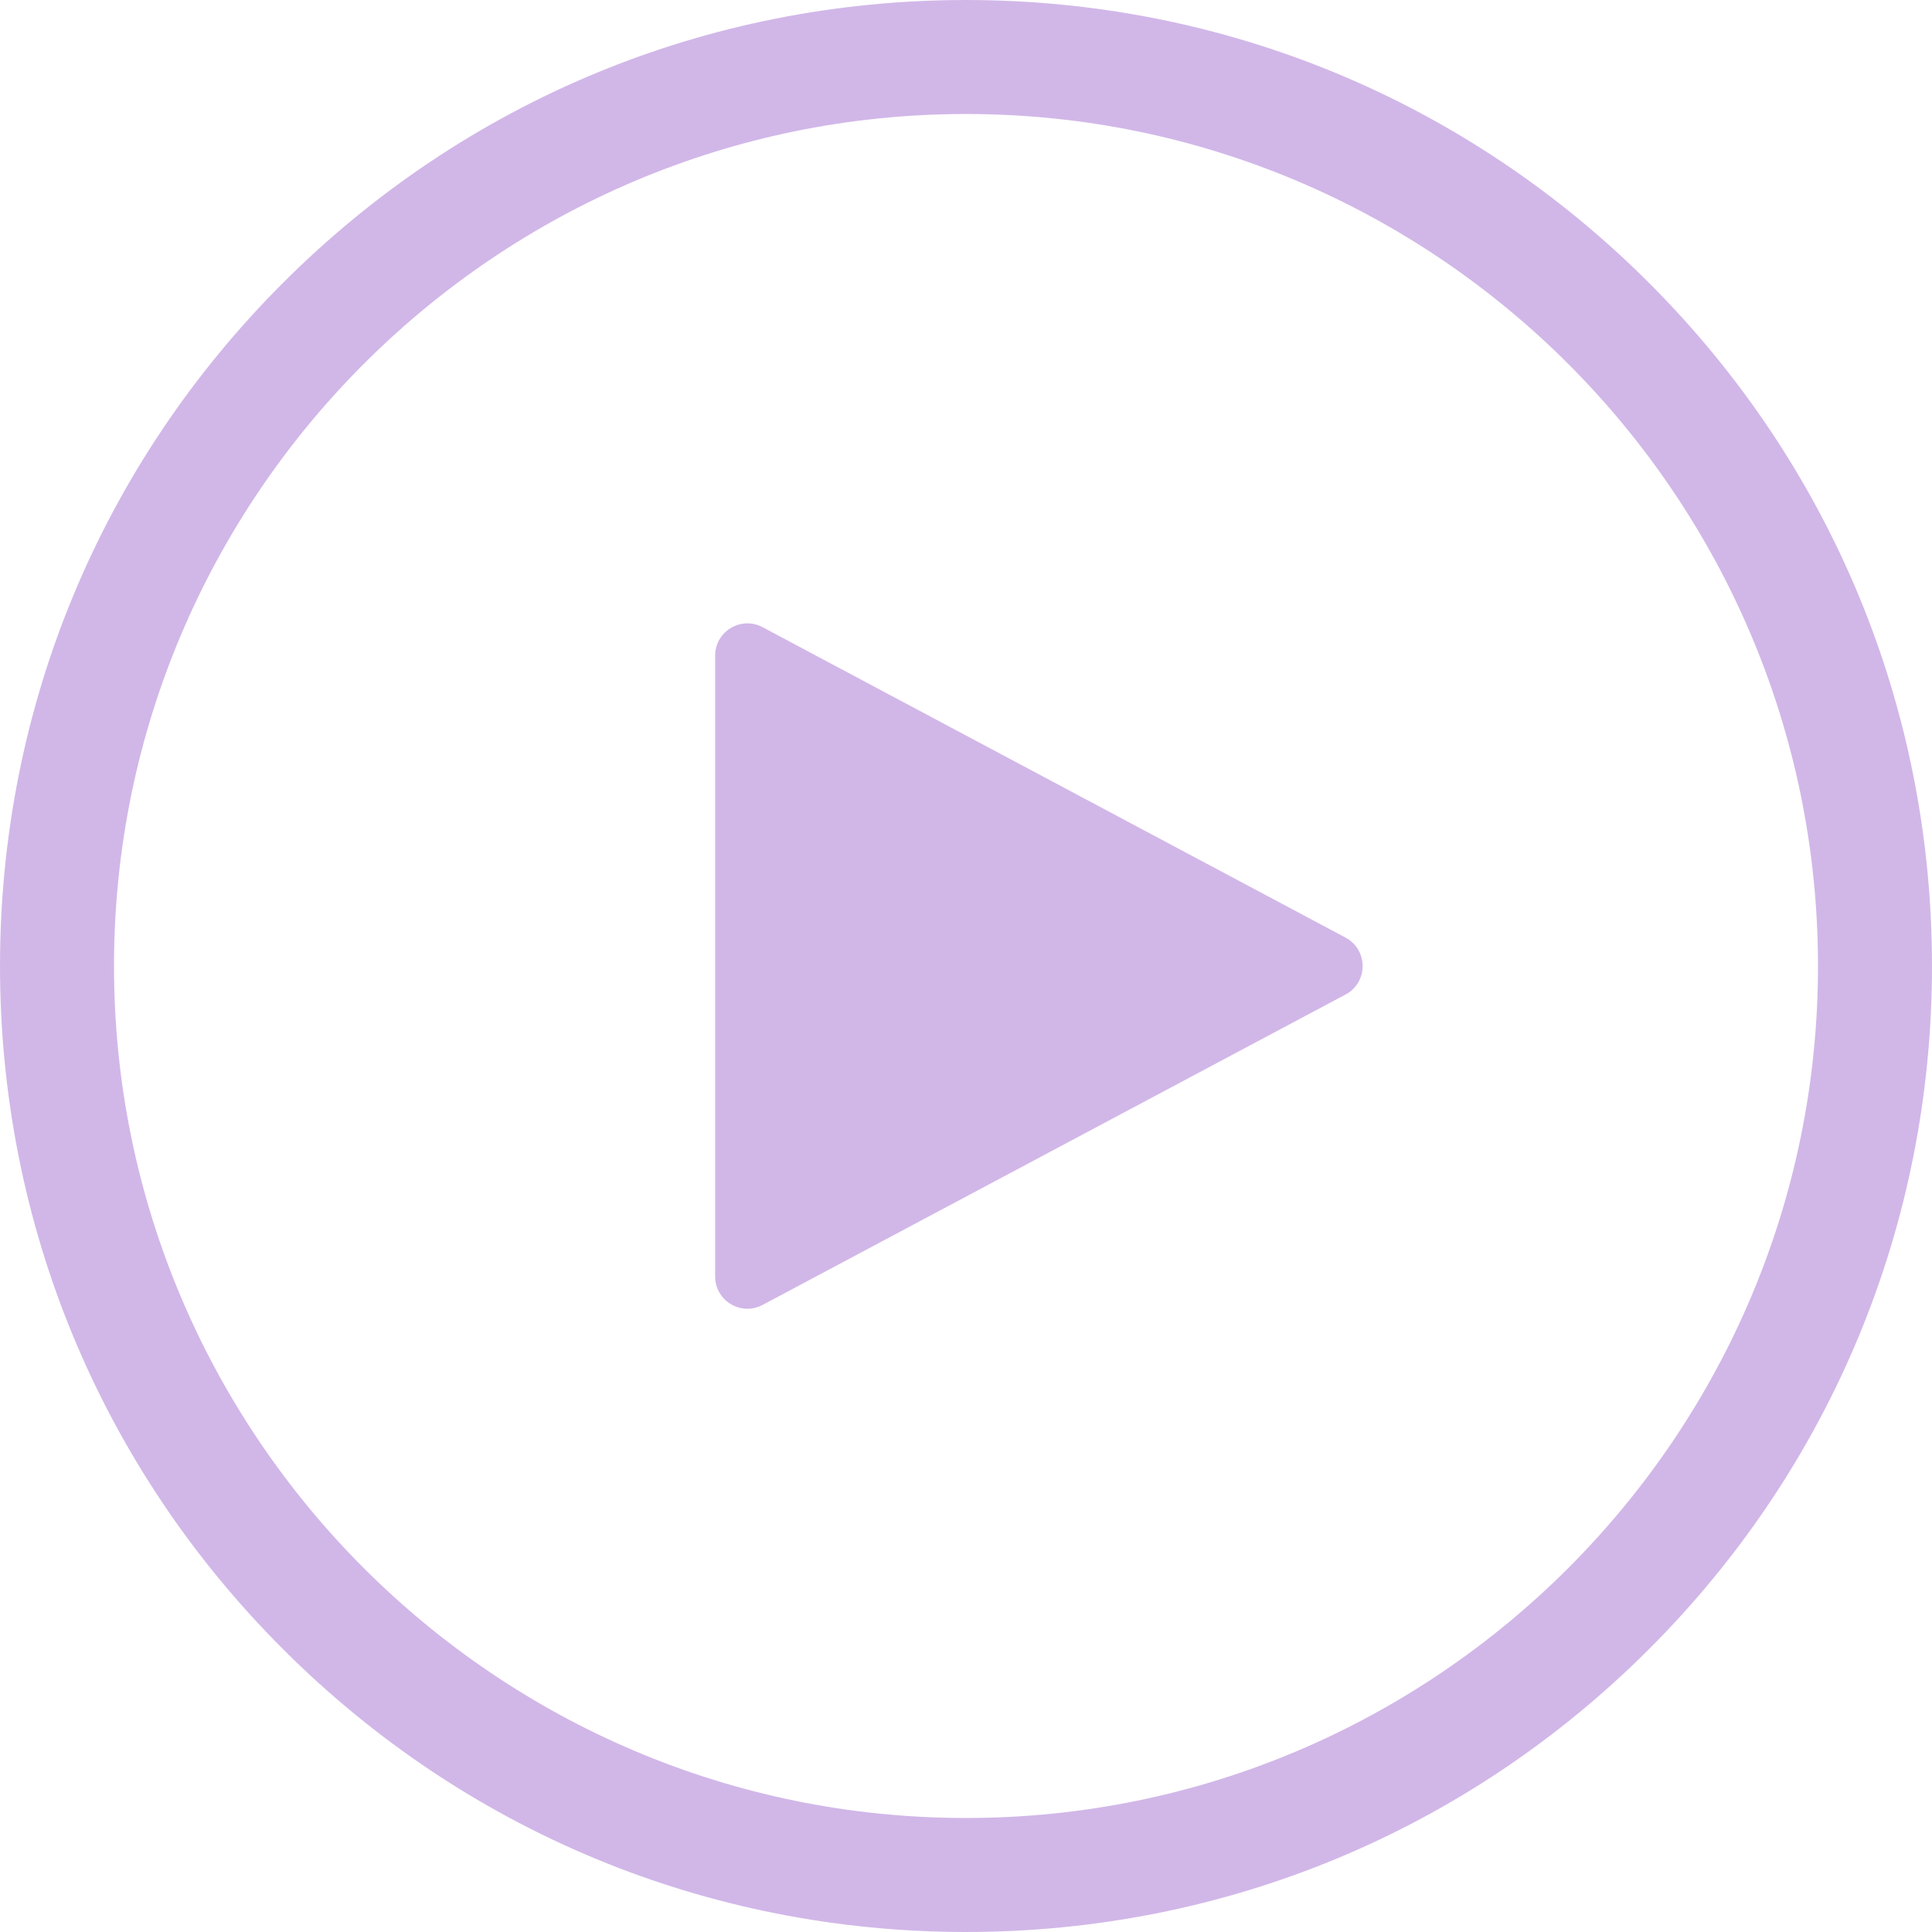 <svg width="300" height="300" viewBox="0 0 300 300" fill="none" xmlns="http://www.w3.org/2000/svg">
<path d="M150 300C109.936 300 72.268 284.397 43.933 256.067C15.603 227.738 0 190.07 0 150C0 109.93 15.603 72.268 43.933 43.933C72.262 15.603 109.93 0 150 0C190.07 0 227.732 15.603 256.067 43.933C284.397 72.262 300 109.93 300 150C300 190.07 284.397 227.732 256.067 256.067C227.738 284.397 190.07 300 150 300ZM150 17.703C77.053 17.703 17.703 77.053 17.703 150C17.703 222.947 77.053 282.297 150 282.297C222.947 282.297 282.297 222.947 282.297 150C282.297 77.053 222.947 17.703 150 17.703Z" fill="#D1B7E8"/>
<path d="M208.927 154.432L118.416 202.628C115.075 204.408 111.044 201.984 111.044 198.202V101.816C111.044 98.034 115.075 95.609 118.416 97.39L208.927 145.586C212.471 147.471 212.471 152.552 208.927 154.437V154.432Z" fill="#D1B7E8"/>
</svg>
